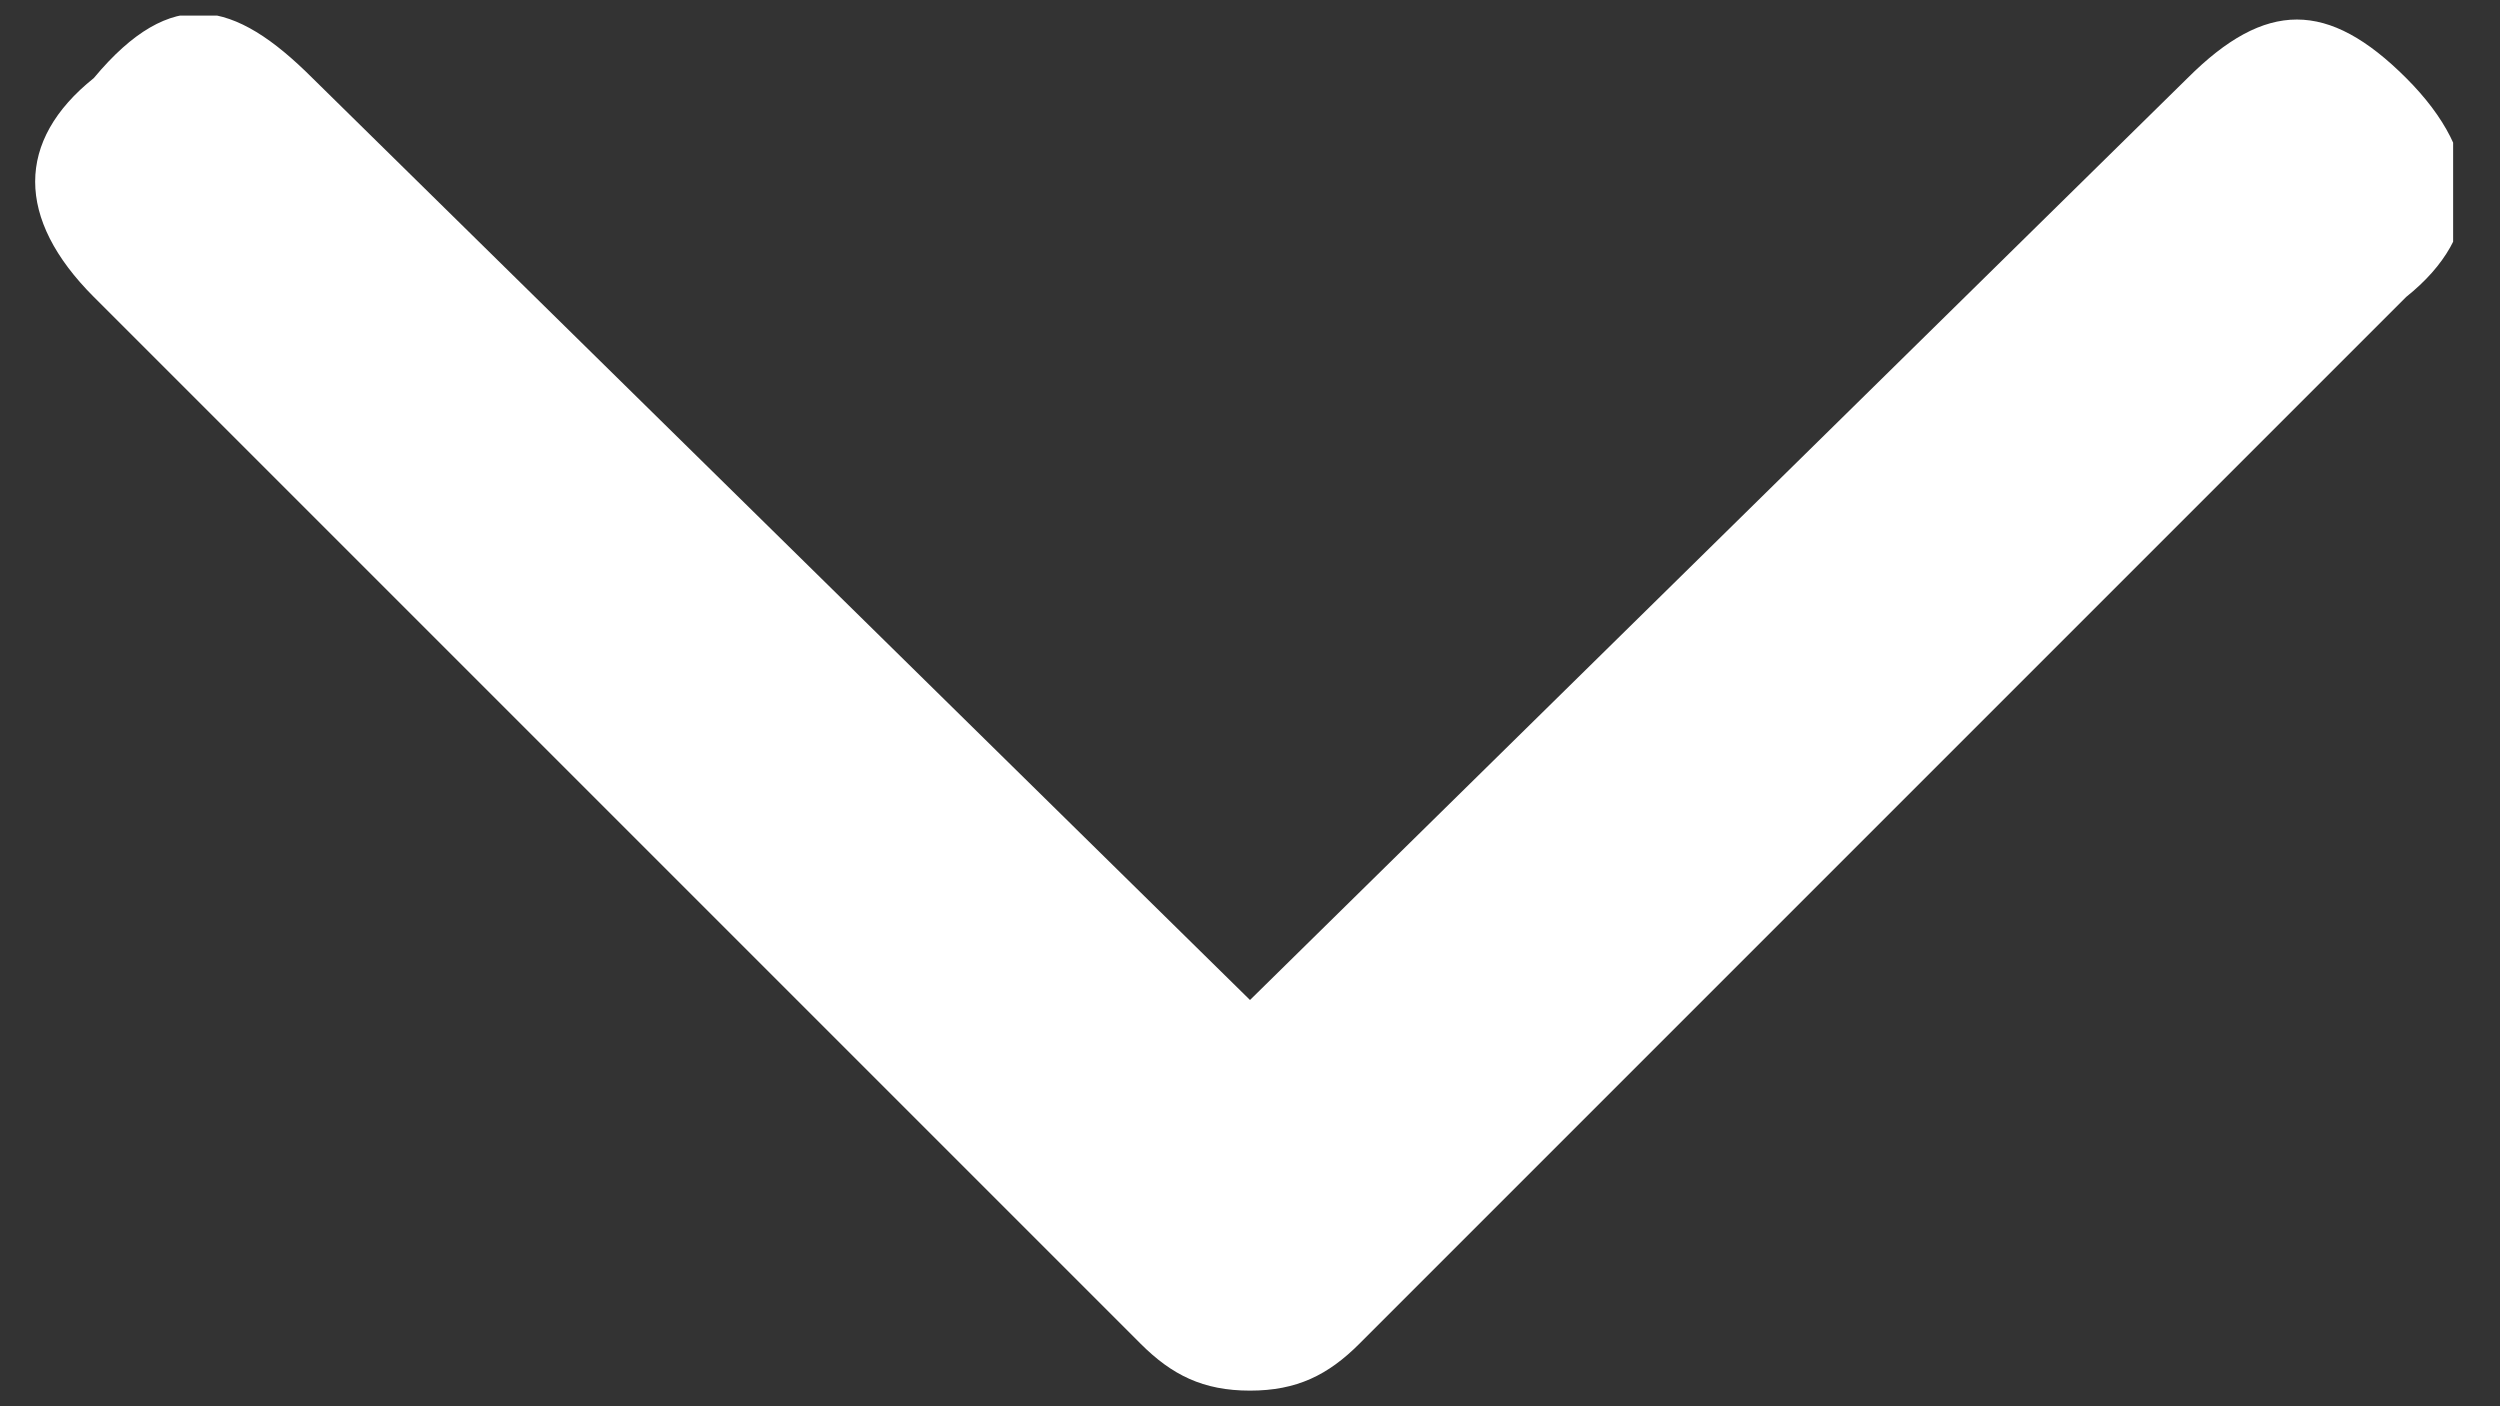 <?xml version="1.0" encoding="utf-8"?>
<!-- Generator: Adobe Illustrator 22.0.1, SVG Export Plug-In . SVG Version: 6.00 Build 0)  -->
<svg version="1.1" id="Layer_1" xmlns="http://www.w3.org/2000/svg" xmlns:xlink="http://www.w3.org/1999/xlink" x="0px" y="0px"
	 width="16px" height="9px" viewBox="0 0 16 9" style="enable-background:new 0 0 16 9;" xml:space="preserve">
<rect x="0" y="0" width="16" height="9" fill="#333333" stroke="none"/>
<style type="text/css">
	.st0{clip-path:url(#SVGID_2_);fill:#FFFFFF;}
</style>
<g id="XMLID_2_">
	<g>
		<defs>
			<rect id="SVGID_1_" x="0.2" y="0.1" width="15.5" height="8.8"/>
		</defs>
		<clipPath id="SVGID_2_">
			<use xlink:href="#SVGID_1_"  style="overflow:visible;"/>
		</clipPath>
		<path id="XMLID_4_" class="st0" d="M2,0.5l6,5.9l6-5.9c0.5-0.5,0.9-0.5,1.4,0s0.5,1,0,1.4L8.7,8.6C8.5,8.8,8.3,8.9,8,8.9
			S7.5,8.8,7.3,8.6L0.6,1.9c-0.5-0.5-0.5-1,0-1.4C1.1-0.1,1.5,0,2,0.5"/>
	</g>
</g>
</svg>
